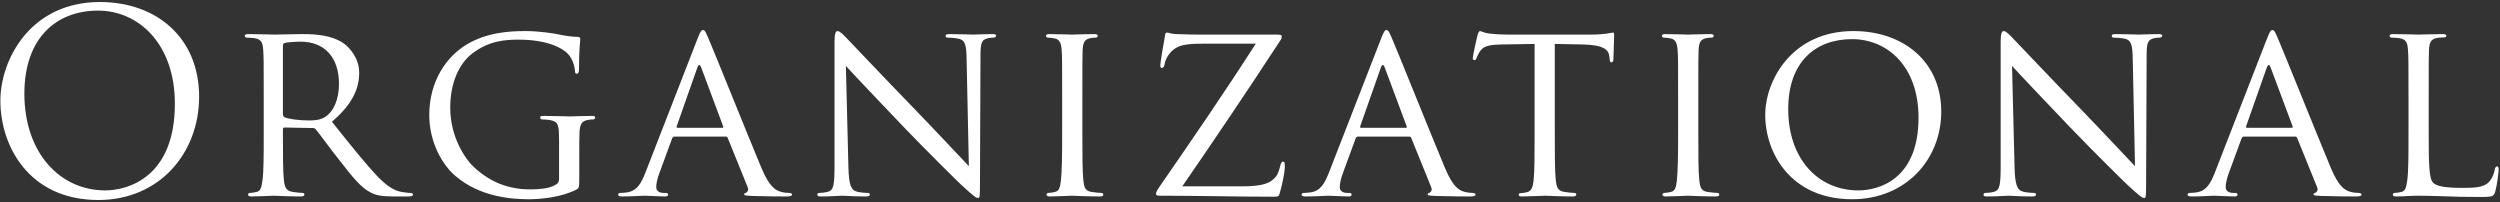<svg width="792" height="64" viewBox="0 0 792 64" fill="none" xmlns="http://www.w3.org/2000/svg">
<rect x="0" y="0" width="792" height="64" fill="#333333" stroke="none"/>
<path d="M0.12 31.92C0.12 18.96 9.56 0.64 31.64 0.64C49.64 0.64 63.08 12 63.08 30.64C63.08 48.56 50.44 63.36 31.16 63.36C9.24 63.36 0.12 46.32 0.12 31.92ZM7.72 29.68C7.72 48.32 18.92 60.32 33.32 60.32C40.52 60.32 55.4 56.16 55.4 32.88C55.4 13.68 43.72 3.36 31.08 3.36C17.72 3.36 7.72 12.16 7.72 29.68ZM83.547 42.48V30.48C83.547 19.92 83.547 18 83.387 15.84C83.227 13.52 82.827 12.4 80.507 12.08C79.947 12 78.747 11.92 78.107 11.92C77.867 11.92 77.547 11.6 77.547 11.36C77.547 10.96 77.867 10.8 78.667 10.8C81.867 10.8 86.587 10.96 86.987 10.96C87.707 10.96 93.627 10.8 95.787 10.8C100.267 10.8 105.227 11.2 108.907 13.76C110.667 15.04 113.787 18.32 113.787 23.04C113.787 28.08 111.707 32.96 105.147 38.56C110.907 45.76 115.787 51.92 119.867 56.16C123.627 60 125.947 60.64 127.707 60.88C129.067 61.12 129.787 61.12 130.187 61.12C130.587 61.12 130.827 61.44 130.827 61.68C130.827 62.08 130.427 62.24 129.147 62.24H124.747C120.747 62.24 118.987 61.84 117.227 60.88C114.187 59.28 111.627 56 107.627 50.88C104.667 47.2 101.547 42.8 100.027 40.96C99.707 40.64 99.547 40.56 99.067 40.56L90.107 40.4C89.787 40.4 89.627 40.56 89.627 40.96V42.56C89.627 49.12 89.627 54.4 89.947 57.2C90.187 59.2 90.587 60.48 92.747 60.8C93.707 60.96 95.227 61.12 95.867 61.12C96.347 61.12 96.427 61.44 96.427 61.68C96.427 62 96.107 62.24 95.307 62.24C91.467 62.24 86.987 62 86.667 62C86.587 62 81.867 62.24 79.707 62.24C78.987 62.24 78.587 62.08 78.587 61.68C78.587 61.44 78.747 61.12 79.147 61.12C79.787 61.12 80.667 60.96 81.307 60.8C82.667 60.48 82.827 59.2 83.147 57.2C83.547 54.4 83.547 49.04 83.547 42.48ZM89.627 14.4V36.24C89.627 36.64 89.787 36.88 90.107 37.12C91.147 37.68 94.747 38.16 97.867 38.16C99.547 38.16 101.467 38.08 103.147 36.96C105.547 35.36 107.387 31.76 107.387 26.56C107.387 18.08 102.747 13.2 95.227 13.2C93.147 13.2 90.907 13.44 90.187 13.6C89.867 13.76 89.627 14 89.627 14.4ZM177.111 56.64V44.88C177.111 39.36 176.951 38.56 174.071 38C173.511 37.92 172.311 37.84 171.671 37.84C171.431 37.84 171.111 37.52 171.111 37.28C171.111 36.8 171.431 36.72 172.231 36.72C175.431 36.72 180.151 36.88 180.551 36.88C180.871 36.88 185.271 36.72 187.431 36.72C188.231 36.72 188.551 36.8 188.551 37.28C188.551 37.52 188.231 37.84 187.991 37.84C187.511 37.84 187.031 37.84 186.231 38C184.311 38.32 183.751 39.36 183.591 41.76C183.511 43.92 183.511 45.92 183.511 48.8V56.4C183.511 59.52 183.431 59.6 182.551 60.08C178.071 62.4 171.671 63.12 167.591 63.12C162.231 63.12 152.231 62.48 144.391 55.84C140.071 52.24 135.991 44.96 135.991 36.48C135.991 25.6 141.511 17.92 147.751 14.16C154.071 10.32 161.111 9.84 166.471 9.84C170.951 9.84 175.911 10.64 177.271 10.96C178.711 11.28 181.191 11.68 182.951 11.68C183.671 11.68 183.831 12 183.831 12.32C183.831 13.28 183.431 15.12 183.431 21.92C183.431 23.04 183.111 23.36 182.631 23.36C182.231 23.36 182.151 22.96 182.151 22.32C182.071 21.44 181.671 19.44 180.551 17.84C178.791 15.28 173.431 12.56 164.311 12.56C160.071 12.56 154.951 12.88 149.591 16.96C145.511 20.08 142.631 26.16 142.631 34.08C142.631 43.68 147.591 50.56 150.071 52.88C155.671 58.08 161.591 60 168.071 60C170.551 60 173.831 59.76 175.671 58.72C176.551 58.24 177.111 57.92 177.111 56.64ZM204.454 54.72L221.014 12.16C221.894 9.92 222.214 9.52 222.694 9.52C223.414 9.52 223.654 10.48 224.374 12C225.654 14.88 236.934 42.96 241.254 53.28C243.814 59.36 245.734 60.24 247.254 60.72C248.294 61.04 249.334 61.12 250.054 61.12C250.454 61.12 250.934 61.28 250.934 61.68C250.934 62.08 250.134 62.24 249.334 62.24C248.294 62.24 243.094 62.24 238.214 62.08C236.854 62 235.734 62 235.734 61.6C235.734 61.28 235.894 61.28 236.214 61.12C236.614 60.96 237.334 60.4 236.854 59.28L230.534 43.68C230.374 43.36 230.294 43.28 229.894 43.28H213.654C213.334 43.28 213.094 43.44 212.934 43.84L208.934 54.72C208.294 56.4 207.894 58.08 207.894 59.28C207.894 60.64 209.094 61.12 210.294 61.12H210.934C211.494 61.12 211.654 61.36 211.654 61.68C211.654 62.08 211.254 62.24 210.614 62.24C208.934 62.24 205.094 62 204.294 62C203.574 62 200.054 62.24 197.174 62.24C196.294 62.24 195.814 62.08 195.814 61.68C195.814 61.36 196.134 61.12 196.454 61.12C196.934 61.12 197.974 61.04 198.534 60.96C201.734 60.56 203.094 58.16 204.454 54.72ZM214.614 40.48H228.854C229.174 40.48 229.174 40.32 229.094 40L222.134 21.36C221.734 20.32 221.334 20.32 220.934 21.36L214.374 40C214.294 40.32 214.374 40.48 214.614 40.48ZM267.976 20.88L268.776 52.96C268.936 58.56 269.576 60.24 271.496 60.72C272.776 61.04 274.376 61.12 275.016 61.12C275.336 61.12 275.576 61.36 275.576 61.68C275.576 62.08 275.096 62.24 274.296 62.24C270.296 62.24 267.496 62 266.856 62C266.216 62 263.256 62.24 260.056 62.24C259.336 62.24 258.936 62.16 258.936 61.68C258.936 61.36 259.176 61.12 259.496 61.12C260.056 61.12 261.336 61.04 262.376 60.72C264.136 60.24 264.376 58.4 264.376 52.24V13.28C264.376 10.56 264.776 9.84 265.336 9.84C266.136 9.84 267.336 11.2 268.056 11.92C269.176 13.04 279.416 23.92 290.296 35.12C297.256 42.32 304.776 50.4 306.936 52.64L306.216 18.56C306.136 14.16 305.736 12.64 303.576 12.24C302.296 12 300.696 11.92 300.136 11.92C299.656 11.92 299.576 11.52 299.576 11.28C299.576 10.88 300.136 10.8 300.936 10.8C304.136 10.8 307.496 10.96 308.296 10.96C309.096 10.96 311.416 10.8 314.296 10.8C315.016 10.8 315.576 10.88 315.576 11.28C315.576 11.52 315.256 11.92 314.776 11.92C314.456 11.92 313.896 11.92 313.096 12.08C310.776 12.56 310.616 13.92 310.616 18L310.456 57.84C310.456 62.32 310.376 62.72 309.896 62.72C309.176 62.72 308.456 62.16 304.536 58.56C303.816 57.92 293.656 47.92 286.216 40.16C278.056 31.6 270.136 23.28 267.976 20.88ZM342.894 30.48V42.48C342.894 49.04 342.894 54.4 343.214 57.2C343.454 59.2 343.694 60.48 345.774 60.8C346.814 60.96 348.334 61.12 348.974 61.12C349.374 61.12 349.534 61.44 349.534 61.68C349.534 62 349.214 62.24 348.414 62.24C344.494 62.24 339.934 62 339.614 62C339.214 62 334.814 62.24 332.654 62.24C331.934 62.24 331.534 62.08 331.534 61.68C331.534 61.44 331.694 61.12 332.094 61.12C332.734 61.12 333.614 60.96 334.254 60.8C335.614 60.48 335.854 59.2 336.094 57.2C336.414 54.4 336.494 49.04 336.494 42.48V30.48C336.494 19.92 336.494 18 336.334 15.84C336.174 13.52 335.614 12.48 334.094 12.16C333.294 12 332.414 11.92 331.934 11.92C331.614 11.92 331.374 11.6 331.374 11.36C331.374 10.96 331.694 10.8 332.494 10.8C334.814 10.8 339.214 10.96 339.614 10.96C339.934 10.96 344.494 10.8 346.654 10.8C347.454 10.8 347.774 10.96 347.774 11.36C347.774 11.6 347.454 11.92 347.214 11.92C346.734 11.92 346.254 11.92 345.454 12.08C343.534 12.48 343.134 13.44 342.974 15.84C342.894 18 342.894 19.92 342.894 30.48ZM374.548 59.04H393.268C400.708 59.04 402.628 57.84 404.228 55.92C404.948 55.04 405.428 53.2 405.668 52.24C405.828 51.6 406.068 51.2 406.468 51.2C406.868 51.2 407.028 51.44 407.028 52.72C407.028 54.88 406.068 58.88 405.588 60.56C405.188 62.24 405.108 62.32 403.508 62.32C391.748 62.32 379.828 62 367.508 62C366.708 62 366.228 61.92 366.228 61.44C366.228 61.12 366.308 60.64 367.188 59.36C377.748 44.08 388.148 28.96 397.828 13.84H382.948C379.348 13.84 375.188 13.76 372.948 14.96C370.468 16.24 369.188 18.72 368.948 20.32C368.788 21.36 368.388 21.52 367.988 21.52C367.668 21.52 367.588 21.2 367.588 20.64C367.588 19.84 368.628 13.68 369.028 11.6C369.108 10.64 369.268 10.32 369.668 10.32C370.308 10.32 370.788 10.72 372.628 10.8C379.348 11.04 382.708 10.96 384.948 10.96H404.628C405.668 10.96 406.068 11.12 406.068 11.52C406.068 11.84 405.988 12.32 405.668 12.72C395.428 28.4 385.188 43.6 374.548 59.04ZM420.994 54.72L437.554 12.16C438.434 9.92 438.754 9.52 439.234 9.52C439.954 9.52 440.194 10.48 440.914 12C442.194 14.88 453.474 42.96 457.794 53.28C460.354 59.36 462.274 60.24 463.794 60.72C464.834 61.04 465.874 61.12 466.594 61.12C466.994 61.12 467.474 61.28 467.474 61.68C467.474 62.08 466.674 62.24 465.874 62.24C464.834 62.24 459.634 62.24 454.754 62.08C453.394 62 452.274 62 452.274 61.6C452.274 61.28 452.434 61.28 452.754 61.12C453.154 60.96 453.874 60.4 453.394 59.28L447.074 43.68C446.914 43.36 446.834 43.28 446.434 43.28H430.194C429.874 43.28 429.634 43.44 429.474 43.84L425.474 54.72C424.834 56.4 424.434 58.08 424.434 59.28C424.434 60.64 425.634 61.12 426.834 61.12H427.474C428.034 61.12 428.194 61.36 428.194 61.68C428.194 62.08 427.794 62.24 427.154 62.24C425.474 62.24 421.634 62 420.834 62C420.114 62 416.594 62.24 413.714 62.24C412.834 62.24 412.354 62.08 412.354 61.68C412.354 61.36 412.674 61.12 412.994 61.12C413.474 61.12 414.514 61.04 415.074 60.96C418.274 60.56 419.634 58.16 420.994 54.72ZM431.154 40.48H445.394C445.714 40.48 445.714 40.32 445.634 40L438.674 21.36C438.274 20.32 437.874 20.32 437.474 21.36L430.914 40C430.834 40.32 430.914 40.48 431.154 40.48ZM492.56 13.92V42.48C492.56 49.04 492.56 54.4 492.88 57.2C493.12 59.2 493.44 60.48 495.6 60.8C496.56 60.96 498.16 61.12 498.8 61.12C499.28 61.12 499.36 61.44 499.36 61.68C499.36 62 499.04 62.24 498.24 62.24C494.4 62.24 489.92 62 489.52 62C489.2 62 484.32 62.24 482.24 62.24C481.44 62.24 481.12 62.08 481.12 61.68C481.12 61.44 481.28 61.2 481.68 61.2C482.32 61.2 483.12 61.04 483.76 60.88C485.2 60.56 485.6 59.2 485.84 57.2C486.16 54.4 486.16 49.04 486.16 42.48V13.92L476 14.08C471.6 14.16 469.92 14.64 468.88 16.24C468.08 17.44 468 17.92 467.76 18.4C467.6 18.96 467.36 19.04 467.04 19.04C466.88 19.04 466.56 18.88 466.56 18.48C466.56 17.76 467.92 11.68 468.08 11.12C468.16 10.72 468.56 9.84 468.8 9.84C469.28 9.84 470 10.4 471.92 10.64C473.92 10.88 476.64 10.96 477.44 10.96H504C506.32 10.96 507.92 10.8 509.04 10.64C510.08 10.48 510.72 10.32 511.04 10.32C511.36 10.32 511.36 10.72 511.36 11.12C511.36 13.2 511.12 18.08 511.12 18.88C511.12 19.44 510.8 19.76 510.48 19.76C510.16 19.76 510 19.52 509.92 18.56L509.84 17.84C509.6 15.76 508.08 14.24 501.36 14.08L492.56 13.92ZM538.028 30.48V42.48C538.028 49.04 538.028 54.4 538.348 57.2C538.588 59.2 538.828 60.48 540.908 60.8C541.948 60.96 543.468 61.12 544.108 61.12C544.508 61.12 544.668 61.44 544.668 61.68C544.668 62 544.348 62.24 543.548 62.24C539.628 62.24 535.068 62 534.748 62C534.348 62 529.948 62.24 527.788 62.24C527.068 62.24 526.668 62.08 526.668 61.68C526.668 61.44 526.828 61.12 527.228 61.12C527.868 61.12 528.748 60.96 529.388 60.8C530.748 60.48 530.988 59.2 531.228 57.2C531.548 54.4 531.628 49.04 531.628 42.48V30.48C531.628 19.92 531.628 18 531.468 15.84C531.308 13.52 530.748 12.48 529.228 12.16C528.428 12 527.548 11.92 527.068 11.92C526.748 11.92 526.508 11.6 526.508 11.36C526.508 10.96 526.828 10.8 527.628 10.8C529.948 10.8 534.348 10.96 534.748 10.96C535.068 10.96 539.628 10.8 541.788 10.8C542.588 10.8 542.908 10.96 542.908 11.36C542.908 11.6 542.588 11.92 542.348 11.92C541.868 11.92 541.388 11.92 540.588 12.08C538.668 12.48 538.268 13.44 538.108 15.84C538.028 18 538.028 19.92 538.028 30.48ZM559.228 36.4C559.228 25.44 567.708 9.84 587.148 9.84C602.988 9.84 614.988 19.52 614.988 35.36C614.988 50.56 603.708 63.12 586.748 63.12C567.468 63.12 559.228 48.64 559.228 36.4ZM566.508 34.56C566.508 50.4 576.028 60.32 588.748 60.32C595.068 60.32 607.788 56.96 607.788 37.28C607.788 20.96 597.868 12.4 586.748 12.4C574.988 12.4 566.508 19.76 566.508 34.56ZM637.41 20.88L638.21 52.96C638.37 58.56 639.01 60.24 640.93 60.72C642.21 61.04 643.81 61.12 644.45 61.12C644.77 61.12 645.01 61.36 645.01 61.68C645.01 62.08 644.53 62.24 643.73 62.24C639.73 62.24 636.93 62 636.29 62C635.65 62 632.69 62.24 629.49 62.24C628.77 62.24 628.37 62.16 628.37 61.68C628.37 61.36 628.61 61.12 628.93 61.12C629.49 61.12 630.77 61.04 631.81 60.72C633.57 60.24 633.81 58.4 633.81 52.24V13.28C633.81 10.56 634.21 9.84 634.77 9.84C635.57 9.84 636.77 11.2 637.49 11.92C638.61 13.04 648.85 23.92 659.73 35.12C666.69 42.32 674.21 50.4 676.37 52.64L675.65 18.56C675.57 14.16 675.17 12.64 673.01 12.24C671.73 12 670.13 11.92 669.57 11.92C669.09 11.92 669.01 11.52 669.01 11.28C669.01 10.88 669.57 10.8 670.37 10.8C673.57 10.8 676.93 10.96 677.73 10.96C678.53 10.96 680.85 10.8 683.73 10.8C684.45 10.8 685.01 10.88 685.01 11.28C685.01 11.52 684.69 11.92 684.21 11.92C683.89 11.92 683.33 11.92 682.53 12.08C680.21 12.56 680.05 13.92 680.05 18L679.89 57.84C679.89 62.32 679.81 62.72 679.33 62.72C678.61 62.72 677.89 62.16 673.97 58.56C673.25 57.92 663.09 47.92 655.65 40.16C647.49 31.6 639.57 23.28 637.41 20.88ZM701.651 54.72L718.211 12.16C719.091 9.92 719.411 9.52 719.891 9.52C720.611 9.52 720.851 10.48 721.571 12C722.851 14.88 734.131 42.96 738.451 53.28C741.011 59.36 742.931 60.24 744.451 60.72C745.491 61.04 746.531 61.12 747.251 61.12C747.651 61.12 748.131 61.28 748.131 61.68C748.131 62.08 747.331 62.24 746.531 62.24C745.491 62.24 740.291 62.24 735.411 62.08C734.051 62 732.931 62 732.931 61.6C732.931 61.28 733.091 61.28 733.411 61.12C733.811 60.96 734.531 60.4 734.051 59.28L727.731 43.68C727.571 43.36 727.491 43.28 727.091 43.28H710.851C710.531 43.28 710.291 43.44 710.131 43.84L706.131 54.72C705.491 56.4 705.091 58.08 705.091 59.28C705.091 60.64 706.291 61.12 707.491 61.12H708.131C708.691 61.12 708.851 61.36 708.851 61.68C708.851 62.08 708.451 62.24 707.811 62.24C706.131 62.24 702.291 62 701.491 62C700.771 62 697.251 62.24 694.371 62.24C693.491 62.24 693.011 62.08 693.011 61.68C693.011 61.36 693.331 61.12 693.651 61.12C694.131 61.12 695.171 61.04 695.731 60.96C698.931 60.56 700.291 58.16 701.651 54.72ZM711.811 40.48H726.051C726.371 40.48 726.371 40.32 726.291 40L719.331 21.36C718.931 20.32 718.531 20.32 718.131 21.36L711.571 40C711.491 40.32 711.571 40.48 711.811 40.48ZM769.412 30.48V42.64C769.412 52.64 769.572 56.72 770.852 57.92C771.972 59.04 774.692 59.52 780.212 59.52C783.892 59.52 787.012 59.44 788.692 57.44C789.572 56.4 790.132 54.96 790.372 53.6C790.452 53.12 790.692 52.72 791.092 52.72C791.412 52.72 791.572 53.04 791.572 53.76C791.572 54.48 791.092 58.56 790.532 60.56C790.052 62.16 789.812 62.4 786.052 62.4C781.012 62.4 777.092 62.32 773.812 62.16C770.612 62.08 768.212 62 766.132 62C765.812 62 764.612 62 763.252 62.08C761.812 62.16 760.292 62.24 759.172 62.24C758.452 62.24 758.052 62.08 758.052 61.68C758.052 61.44 758.212 61.12 758.612 61.12C759.252 61.12 760.132 60.96 760.772 60.8C762.132 60.48 762.292 59.2 762.612 57.2C763.012 54.4 763.012 49.04 763.012 42.48V30.48C763.012 19.92 763.012 18 762.852 15.84C762.692 13.52 762.292 12.4 759.972 12.08C759.412 12 758.212 11.92 757.572 11.92C757.332 11.92 757.012 11.6 757.012 11.36C757.012 10.96 757.332 10.8 758.132 10.8C761.332 10.8 765.732 10.96 766.132 10.96C766.452 10.96 771.732 10.8 773.892 10.8C774.612 10.8 775.012 10.96 775.012 11.36C775.012 11.6 774.692 11.84 774.452 11.84C773.972 11.84 772.932 11.92 772.132 12C770.052 12.4 769.652 13.44 769.492 15.84C769.412 18 769.412 19.92 769.412 30.48Z" fill="white"/>
</svg>
